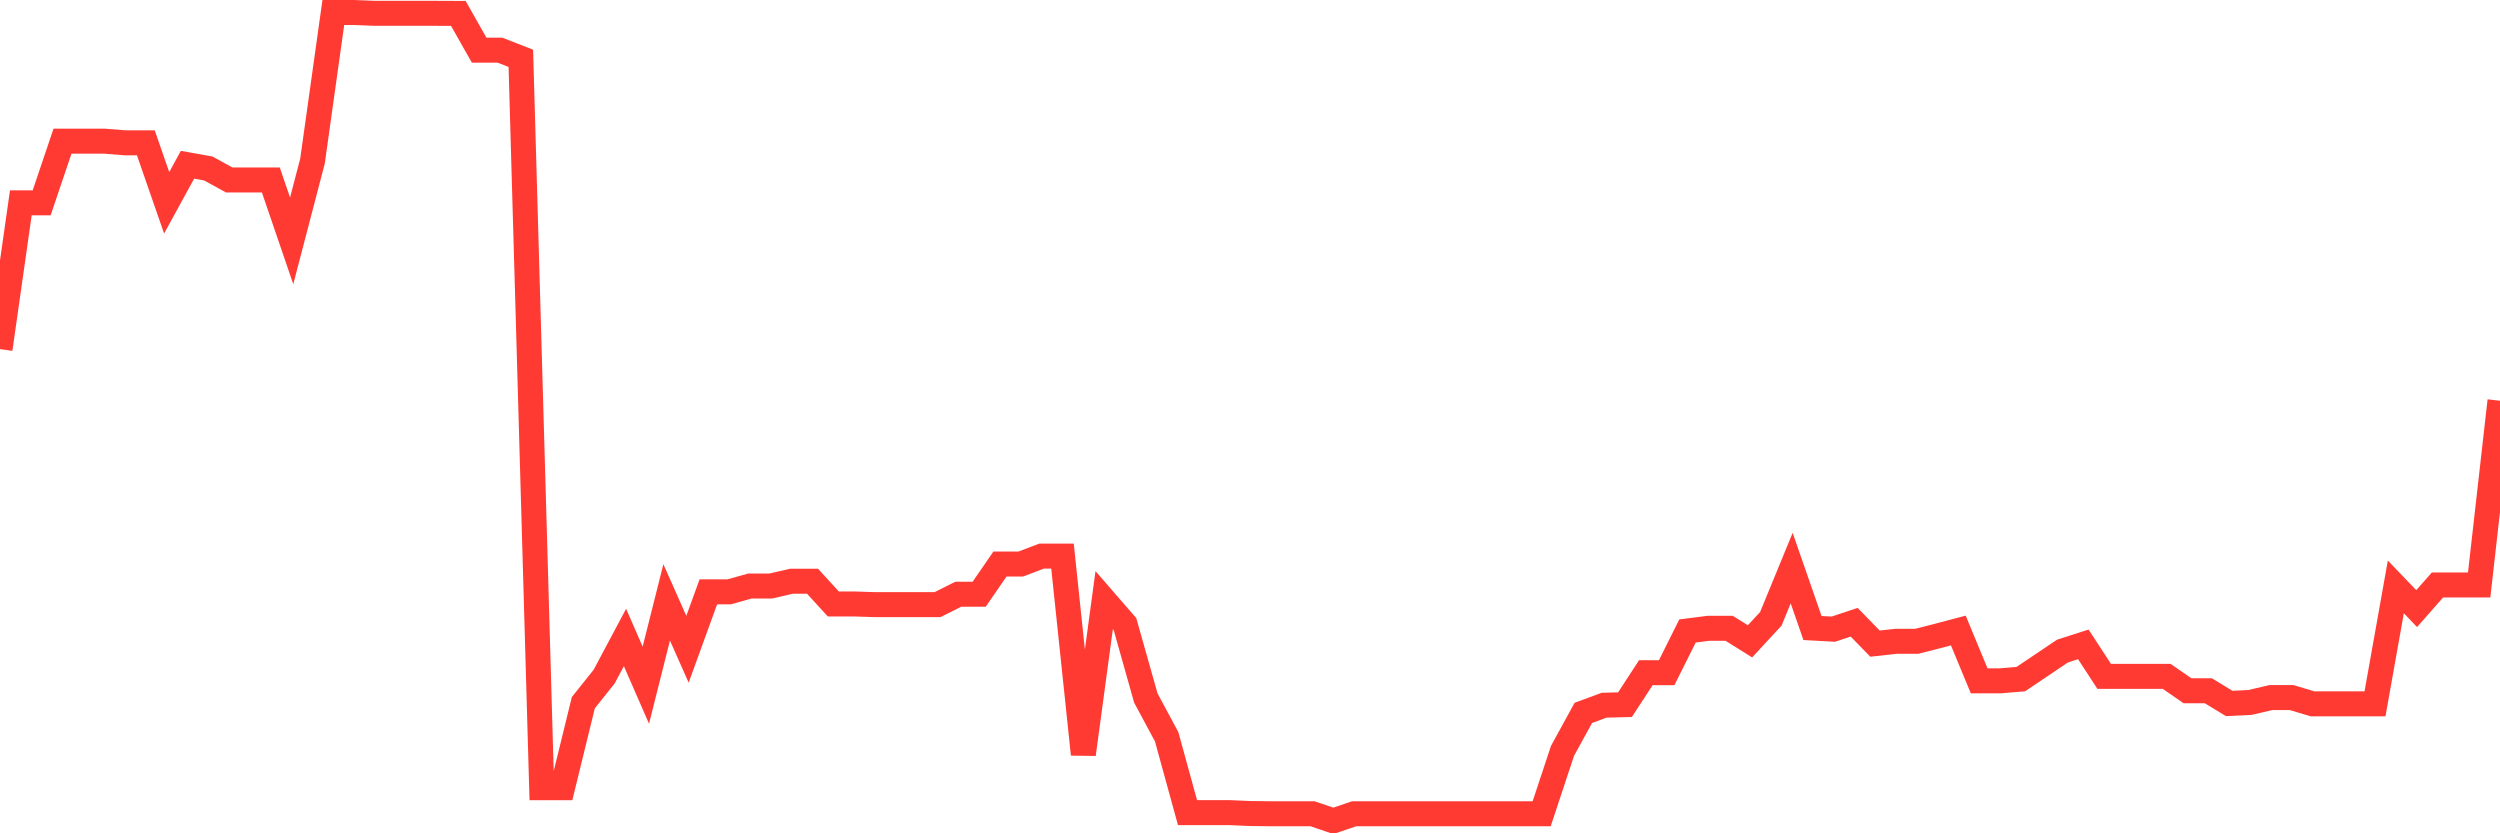 <svg
  xmlns="http://www.w3.org/2000/svg"
  xmlns:xlink="http://www.w3.org/1999/xlink"
  width="120"
  height="40"
  viewBox="0 0 120 40"
  preserveAspectRatio="none"
>
  <polyline
    points="0,16.757 1,9.735 2,9.735 3,6.775 4,6.775 5,6.775 6,6.855 7,6.855 8,9.735 9,7.908 10,8.087 11,8.638 12,8.638 13,8.638 14,11.561 15,7.732 16,0.6 17,0.6 18,0.64 19,0.64 20,0.64 21,0.64 22,0.644 23,2.409 24,2.409 25,2.8 26,37.811 27,37.811 28,33.729 29,32.476 30,30.598 31,32.889 32,28.914 33,31.164 34,28.409 35,28.409 36,28.128 37,28.128 38,27.898 39,27.898 40,28.99 41,28.99 42,29.023 43,29.023 44,29.023 45,29.023 46,28.523 47,28.523 48,27.072 49,27.072 50,26.692 51,26.692 52,36.207 53,28.808 54,29.959 55,33.503 56,35.366 57,39.005 58,39.005 59,39.005 60,39.049 61,39.06 62,39.06 63,39.06 64,39.4 65,39.06 66,39.06 67,39.06 68,39.06 69,39.06 70,39.06 71,39.06 72,39.06 73,39.06 74,39.06 75,36.042 76,34.219 77,33.85 78,33.824 79,32.29 80,32.29 81,30.287 82,30.159 83,30.159 84,30.784 85,29.703 86,27.269 87,30.145 88,30.2 89,29.867 90,30.894 91,30.784 92,30.784 93,30.529 94,30.265 95,32.681 96,32.681 97,32.597 98,31.924 99,31.252 100,30.93 101,32.465 102,32.465 103,32.465 104,32.465 105,33.156 106,33.156 107,33.766 108,33.718 109,33.484 110,33.484 111,33.784 112,33.784 113,33.784 114,33.784 115,28.172 116,29.213 117,28.077 118,28.077 119,28.077 120,19.235"
    fill="none"
    stroke="#ff3a33"
    stroke-width="1.2"
  >
  </polyline>
</svg>